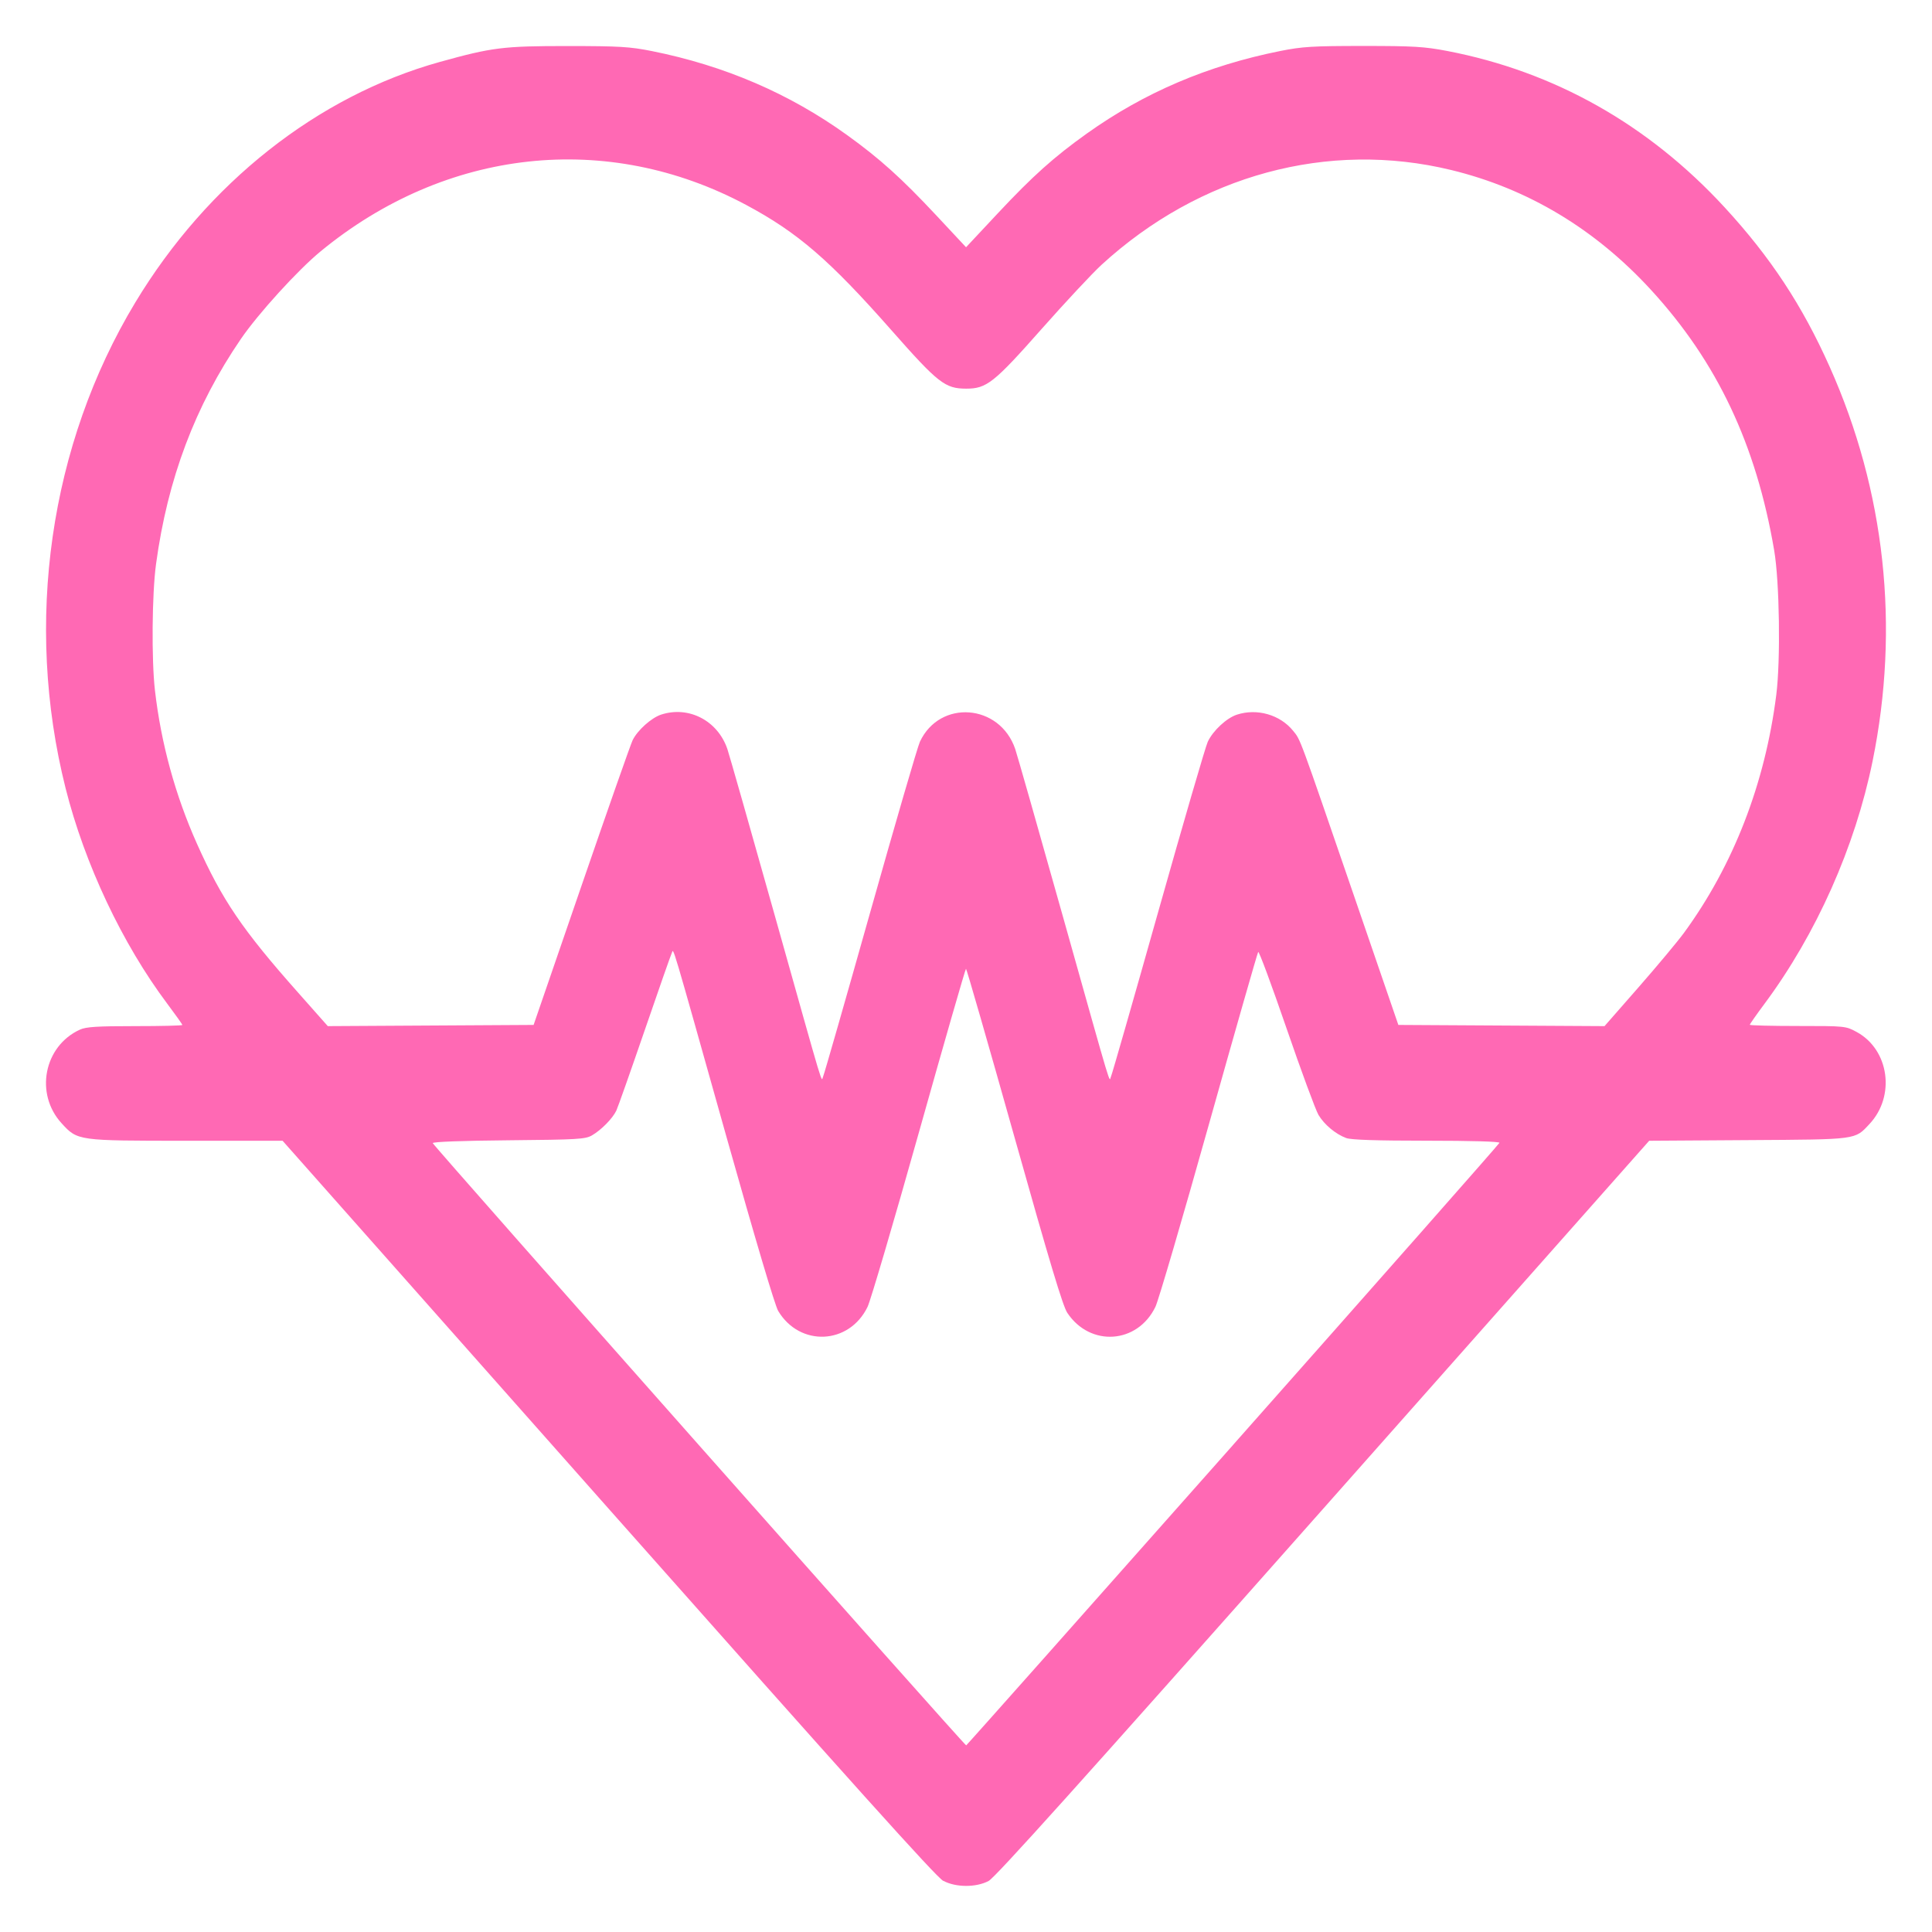 <?xml version="1.0" encoding="UTF-8" standalone="no"?>
<svg
   width="42"
   height="42"
   viewBox="0 0 42 42"
   fill="none"
   version="1.1"
   id="svg1"
   sodipodi:docname="heart-beat.svg"
   inkscape:version="1.4.2 (f4327f4, 2025-05-13)"
   xmlns:inkscape="http://www.inkscape.org/namespaces/inkscape"
   xmlns:sodipodi="http://sodipodi.sourceforge.net/DTD/sodipodi-0.dtd"
   xmlns="http://www.w3.org/2000/svg"
   xmlns:svg="http://www.w3.org/2000/svg">
  <defs
     id="defs1" />
  <sodipodi:namedview
     id="namedview1"
     pagecolor="#ffffff"
     bordercolor="#000000"
     borderopacity="0.25"
     inkscape:showpageshadow="2"
     inkscape:pageopacity="0.0"
     inkscape:pagecheckerboard="0"
     inkscape:deskcolor="#d1d1d1"
     inkscape:zoom="21.921053"
     inkscape:cx="19.957983"
     inkscape:cy="18.863145"
     inkscape:window-width="1920"
     inkscape:window-height="1051"
     inkscape:window-x="-9"
     inkscape:window-y="-9"
     inkscape:window-maximized="1"
     inkscape:current-layer="svg1"
     inkscape:lockguides="true" />
  <path
     style="display:inline;fill:#ff69b4;stroke-width:1;stroke-dasharray:none"
     d="m 20.505,40.889 c -0.15,-0.081 -1.988,-2.126 -7.281,-8.099 l -7.081,-7.991 H 4.056 c -2.372,0 -2.369,4.94e-4 -2.716,-0.379 -0.589,-0.642 -0.386,-1.68 0.398,-2.037 0.133,-0.061 0.376,-0.076 1.197,-0.076 0.566,0 1.029,-0.011 1.029,-0.025 0,-0.014 -0.147,-0.221 -0.327,-0.461 C 2.66,20.519 1.841,18.784 1.426,17.136 0.521,13.537 1.077,9.665 2.942,6.574 4.508,3.979 6.903,2.087 9.559,1.347 10.7,1.03 10.94,1 12.346,1.001 c 1.12,4.87e-4 1.347,0.014 1.828,0.11 1.578,0.316 2.988,0.923 4.242,1.826 0.712,0.513 1.183,0.938 1.935,1.742 l 0.65,0.696 0.697,-0.745 c 0.752,-0.803 1.214,-1.217 1.93,-1.728 1.25,-0.891 2.624,-1.477 4.202,-1.793 0.479,-0.096 0.706,-0.11 1.804,-0.11 1.092,-2.821e-4 1.331,0.014 1.827,0.109 2.332,0.448 4.374,1.6 6.033,3.402 0.996,1.082 1.686,2.13 2.282,3.465 1.206,2.699 1.527,5.656 0.932,8.573 -0.38,1.864 -1.223,3.757 -2.346,5.269 -0.178,0.239 -0.323,0.447 -0.323,0.461 0,0.014 0.469,0.026 1.042,0.026 1.031,0 1.044,0.001 1.281,0.13 0.708,0.385 0.848,1.394 0.279,2.001 -0.323,0.345 -0.246,0.335 -2.633,0.35 l -2.156,0.014 -7.082,7.994 c -5.314,5.998 -7.132,8.02 -7.279,8.098 -0.273,0.144 -0.714,0.142 -0.985,-0.004 z m 6.301,-9.478 c 3.177,-3.586 5.783,-6.541 5.791,-6.567 0.009,-0.028 -0.617,-0.046 -1.581,-0.046 -1.087,0 -1.645,-0.018 -1.751,-0.058 -0.23,-0.085 -0.477,-0.292 -0.603,-0.504 -0.061,-0.103 -0.374,-0.951 -0.695,-1.884 -0.321,-0.933 -0.597,-1.679 -0.615,-1.657 -0.017,0.022 -0.5,1.711 -1.073,3.753 -0.573,2.042 -1.095,3.825 -1.161,3.961 -0.39,0.808 -1.419,0.878 -1.916,0.131 -0.097,-0.146 -0.378,-1.08 -1.153,-3.836 -0.564,-2.004 -1.036,-3.644 -1.049,-3.644 -0.013,-3.86e-4 -0.473,1.597 -1.022,3.551 -0.549,1.953 -1.052,3.663 -1.118,3.799 -0.399,0.825 -1.473,0.874 -1.943,0.089 -0.07,-0.116 -0.495,-1.549 -1.122,-3.776 -1.243,-4.419 -1.146,-4.093 -1.191,-4.006 -0.02,0.039 -0.285,0.796 -0.59,1.684 -0.305,0.887 -0.582,1.672 -0.616,1.744 -0.082,0.171 -0.327,0.42 -0.527,0.536 -0.146,0.085 -0.304,0.094 -1.819,0.108 -1.014,0.009 -1.653,0.033 -1.644,0.062 0.021,0.069 11.567,13.103 11.596,13.092 0.014,-0.005 2.624,-2.944 5.801,-6.53 z M 18.921,19.82 c 0.544,-1.929 1.028,-3.592 1.077,-3.695 0.433,-0.926 1.736,-0.827 2.072,0.158 0.041,0.119 0.506,1.753 1.034,3.631 1.121,3.987 1,3.584 1.048,3.489 0.021,-0.041 0.483,-1.653 1.027,-3.583 0.544,-1.929 1.028,-3.592 1.077,-3.695 0.113,-0.241 0.407,-0.515 0.633,-0.589 0.438,-0.143 0.94,0.001 1.223,0.352 0.165,0.205 0.109,0.054 1.337,3.627 l 0.95,2.766 2.241,0.013 2.241,0.013 0.74,-0.845 c 0.407,-0.465 0.852,-0.998 0.988,-1.184 1.074,-1.469 1.762,-3.244 2.006,-5.174 0.095,-0.755 0.071,-2.452 -0.046,-3.14 C 38.177,9.664 37.33,7.871 35.894,6.305 34.679,4.98 33.216,4.101 31.548,3.696 28.872,3.046 26.076,3.804 23.945,5.758 23.743,5.944 23.159,6.57 22.647,7.148 21.608,8.323 21.447,8.45 21.004,8.449 20.545,8.448 20.396,8.332 19.38,7.18 18.035,5.654 17.344,5.057 16.228,4.459 13.205,2.839 9.696,3.22 6.969,5.465 6.475,5.871 5.616,6.815 5.239,7.365 4.242,8.821 3.643,10.411 3.392,12.263 c -0.088,0.647 -0.1,2.077 -0.024,2.741 0.132,1.153 0.443,2.286 0.914,3.339 0.546,1.22 0.984,1.866 2.192,3.228 l 0.652,0.736 2.237,-0.013 2.237,-0.013 1.038,-3.016 c 0.571,-1.659 1.072,-3.086 1.114,-3.172 0.104,-0.216 0.407,-0.488 0.62,-0.558 0.6,-0.196 1.229,0.13 1.44,0.747 0.041,0.119 0.506,1.753 1.034,3.631 1.121,3.987 1,3.584 1.048,3.489 0.021,-0.041 0.483,-1.653 1.027,-3.583 z"
     id="path2"
     inkscape:label="path1"
     sodipodi:insensitive="true" />
</svg>
